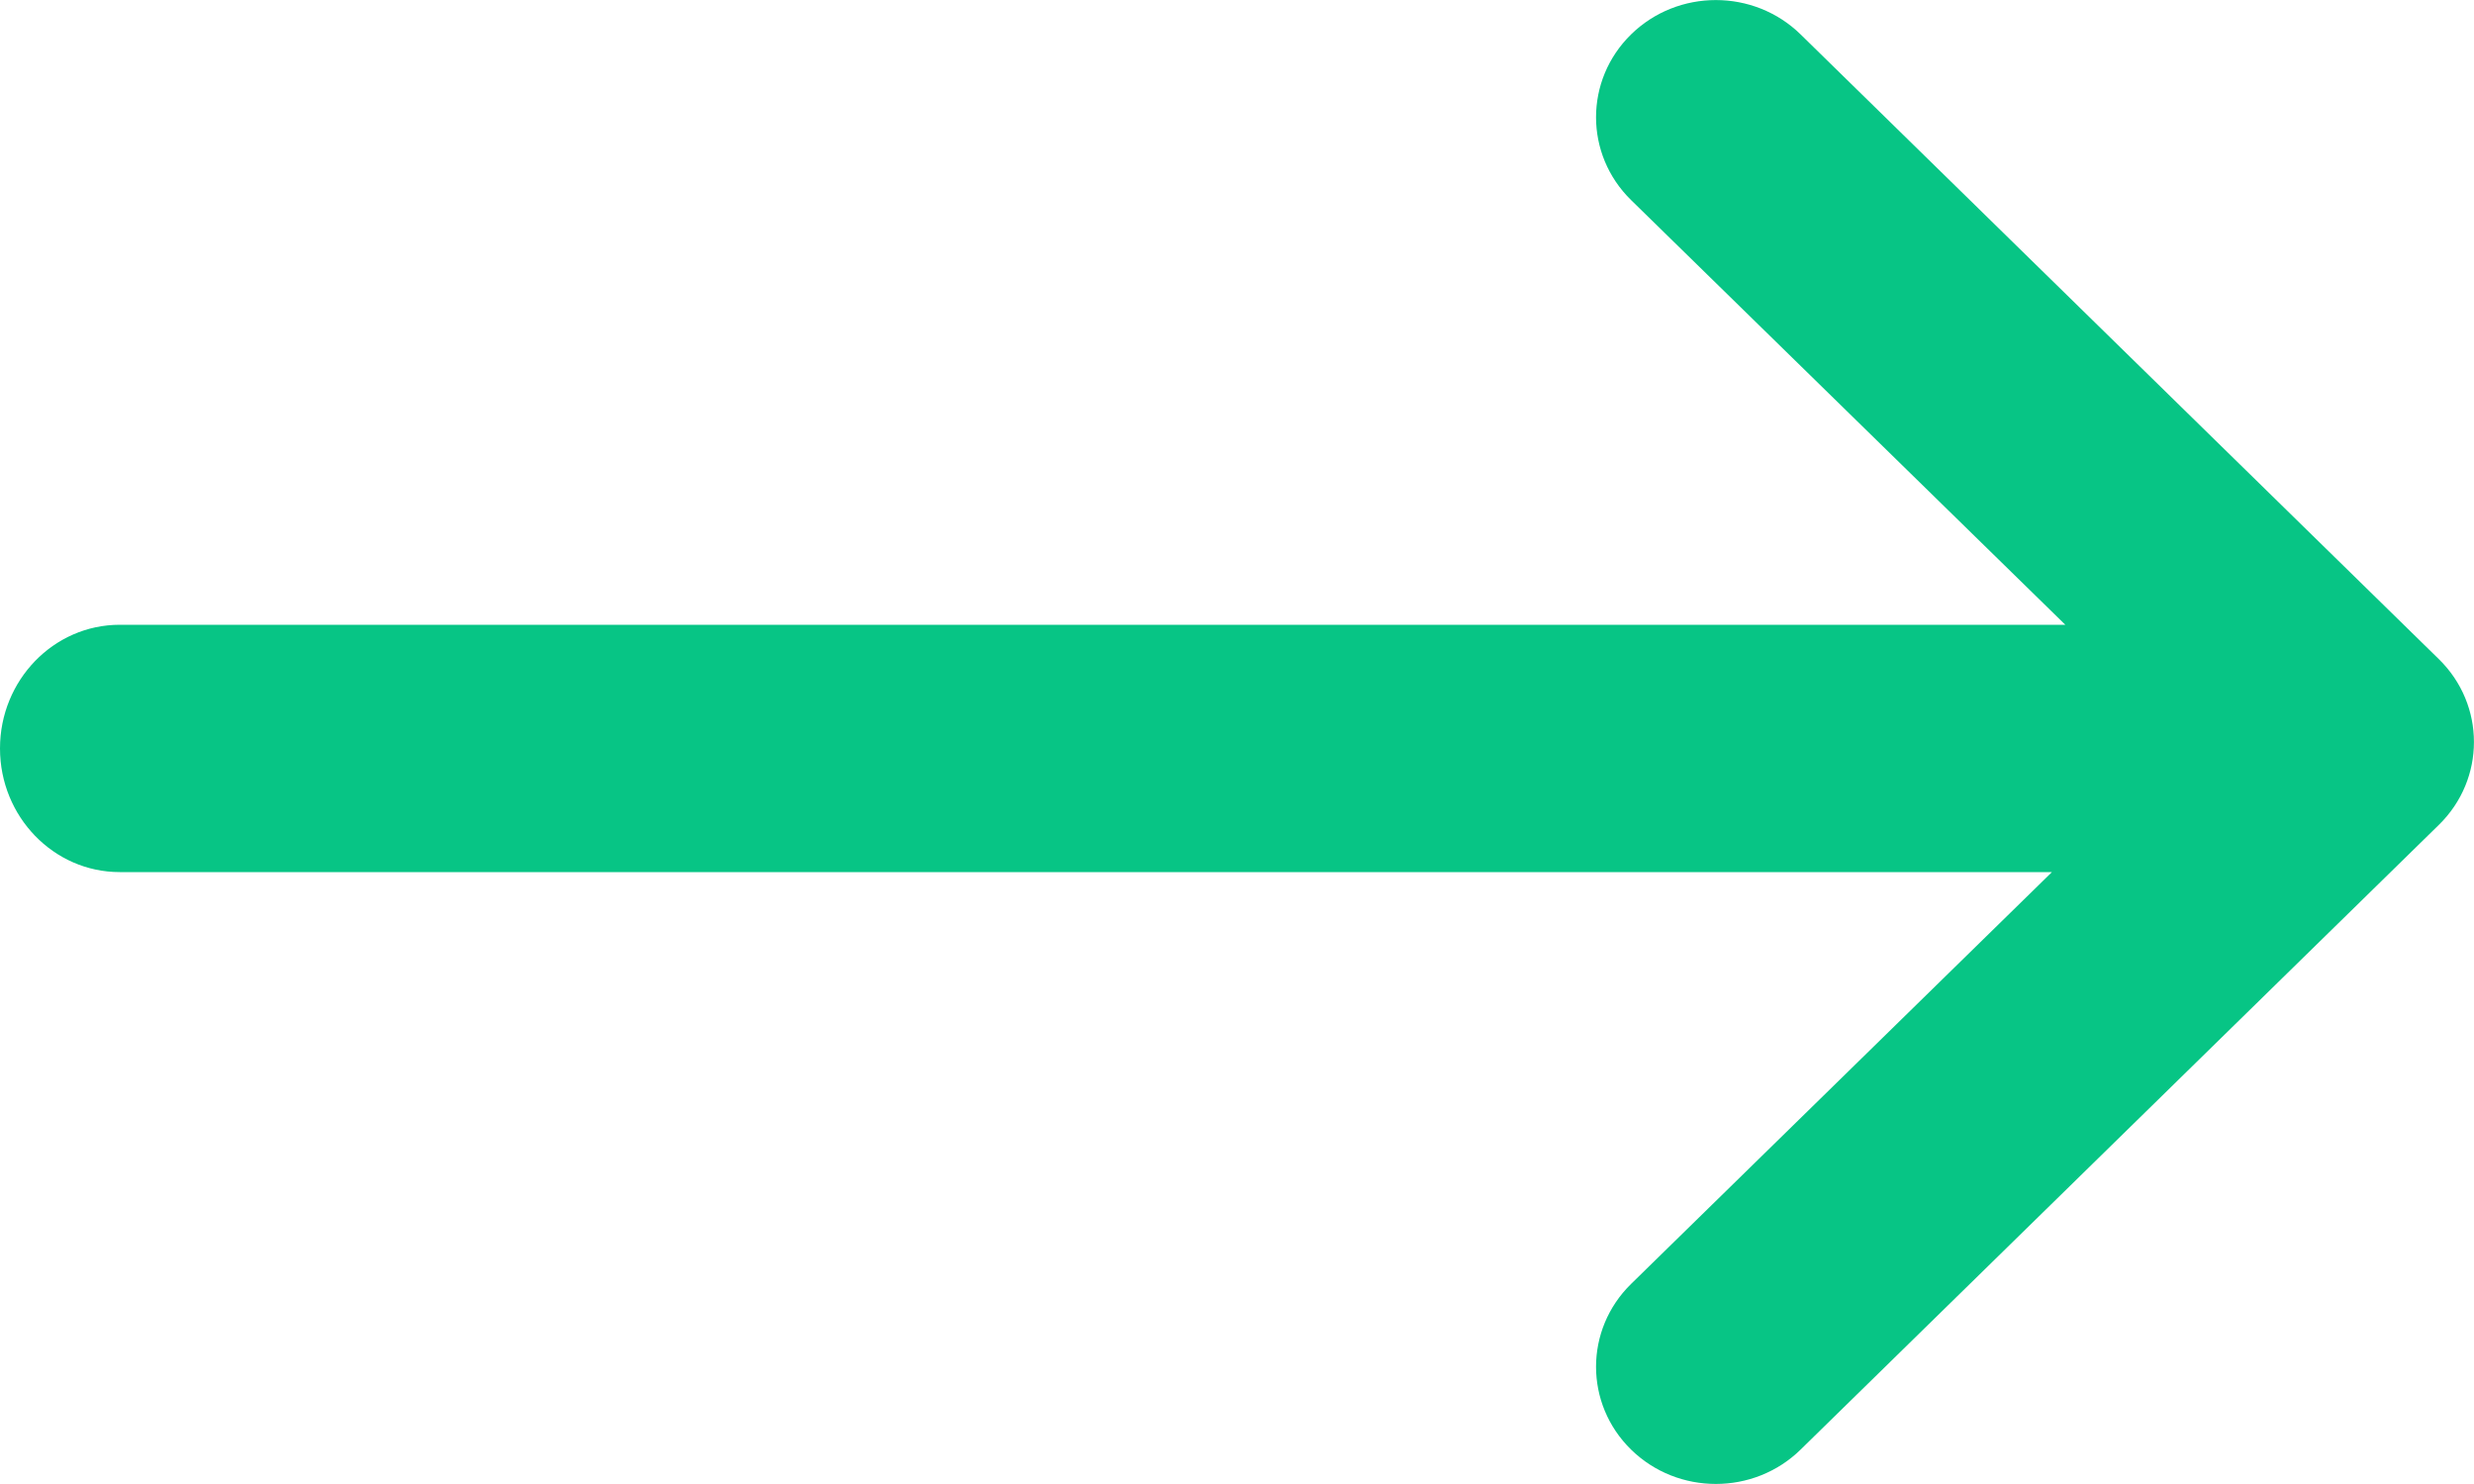 <svg width="10" height="6" viewBox="0 0 10 6" fill="none" xmlns="http://www.w3.org/2000/svg">
<path fill-rule="evenodd" clip-rule="evenodd" d="M6.593 5.861C6.404 5.676 6.404 5.376 6.593 5.191L8.294 3.526H0.484C0.217 3.526 0 3.302 0 3.026C0 2.75 0.217 2.526 0.484 2.526H8.348L6.593 0.809C6.404 0.624 6.404 0.324 6.593 0.139C6.782 -0.046 7.089 -0.046 7.278 0.139L9.858 2.665C10.047 2.85 10.047 3.15 9.858 3.335L7.278 5.861C7.089 6.046 6.782 6.046 6.593 5.861Z" fill="#07C585"/>
</svg>

